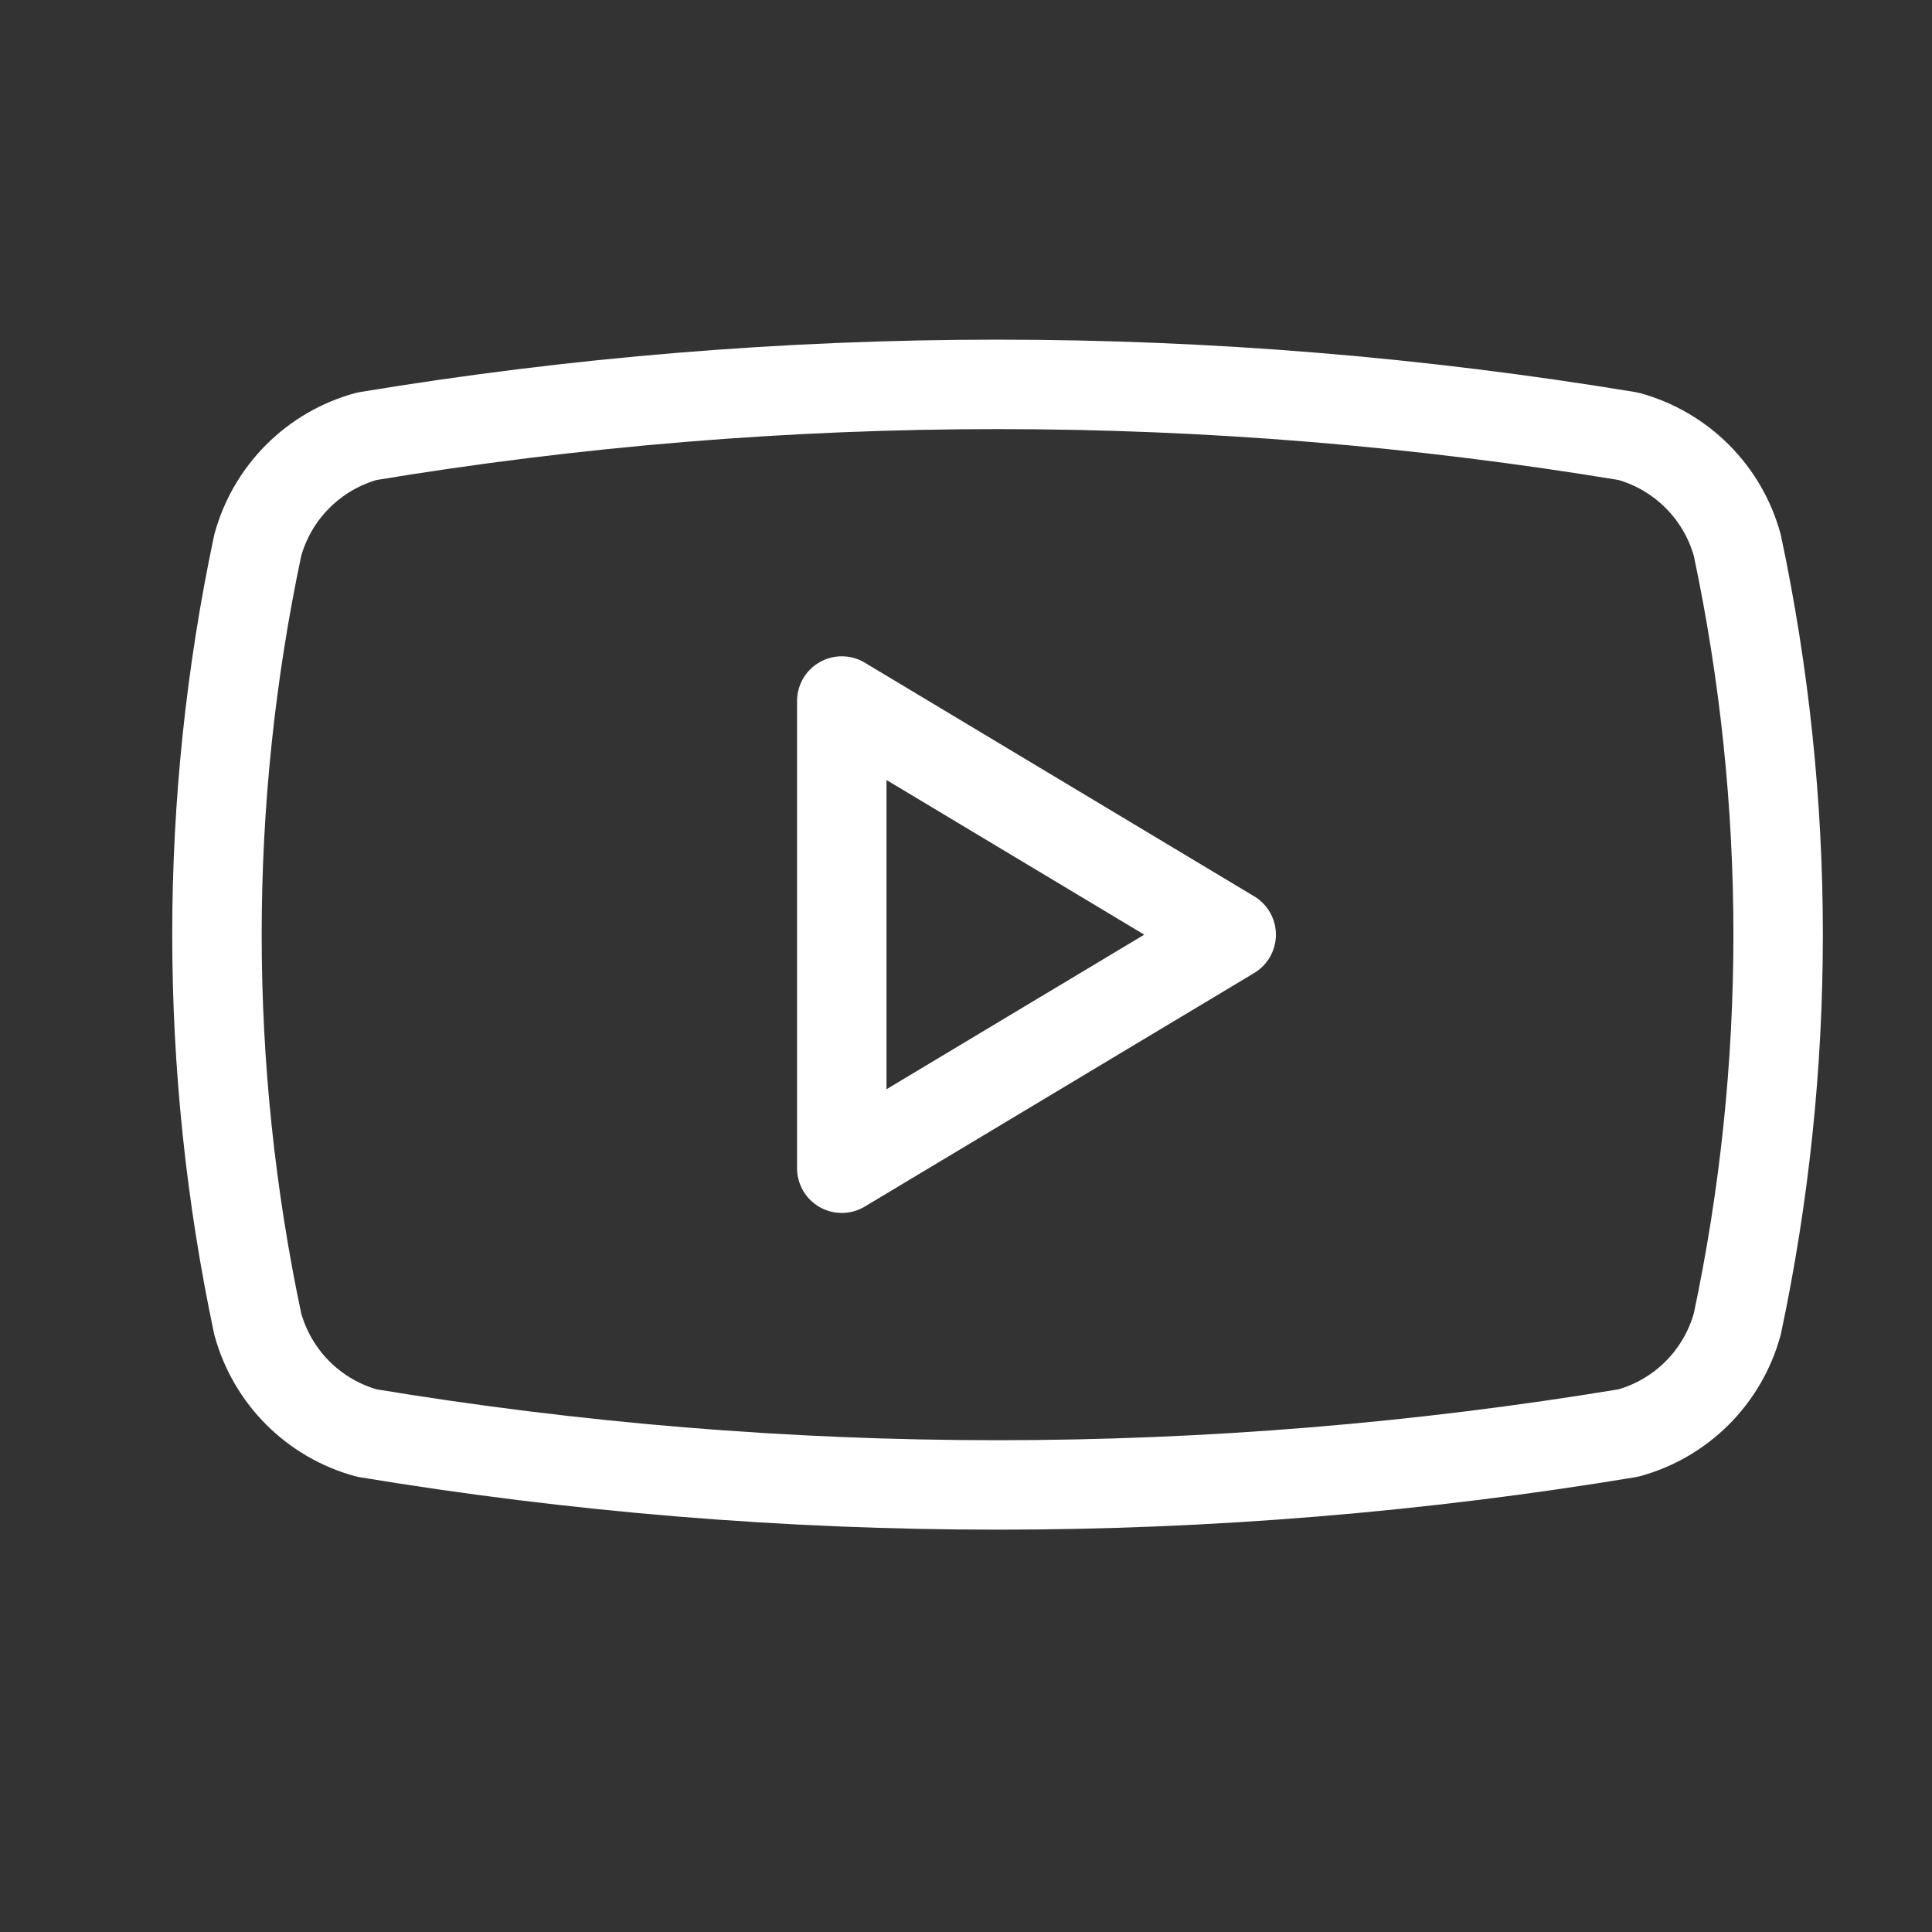 <svg width="27" height="27" viewBox="0 0 27 27" fill="none" xmlns="http://www.w3.org/2000/svg">
<rect x="0" y="0" width="27" height="27" fill="#333333" stroke="none"/>
<path d="M3.602 18.503C2.842 14.915 2.842 11.208 3.602 7.62C3.702 7.256 3.895 6.924 4.162 6.657C4.429 6.39 4.761 6.197 5.126 6.097C10.963 5.13 16.919 5.13 22.756 6.097C23.12 6.197 23.452 6.39 23.719 6.657C23.986 6.924 24.179 7.256 24.279 7.62C25.04 11.208 25.04 14.915 24.279 18.503C24.179 18.867 23.986 19.2 23.719 19.467C23.452 19.734 23.12 19.927 22.756 20.027C16.919 20.994 10.963 20.994 5.126 20.027C4.761 19.927 4.429 19.734 4.162 19.467C3.895 19.2 3.702 18.867 3.602 18.503Z" stroke="white" stroke-width="1.25" stroke-linecap="round" stroke-linejoin="round"/>
<path d="M11.764 16.326L17.206 13.062L11.764 9.797V16.326Z" stroke="white" stroke-width="1.25" stroke-linecap="round" stroke-linejoin="round"/>
</svg>
